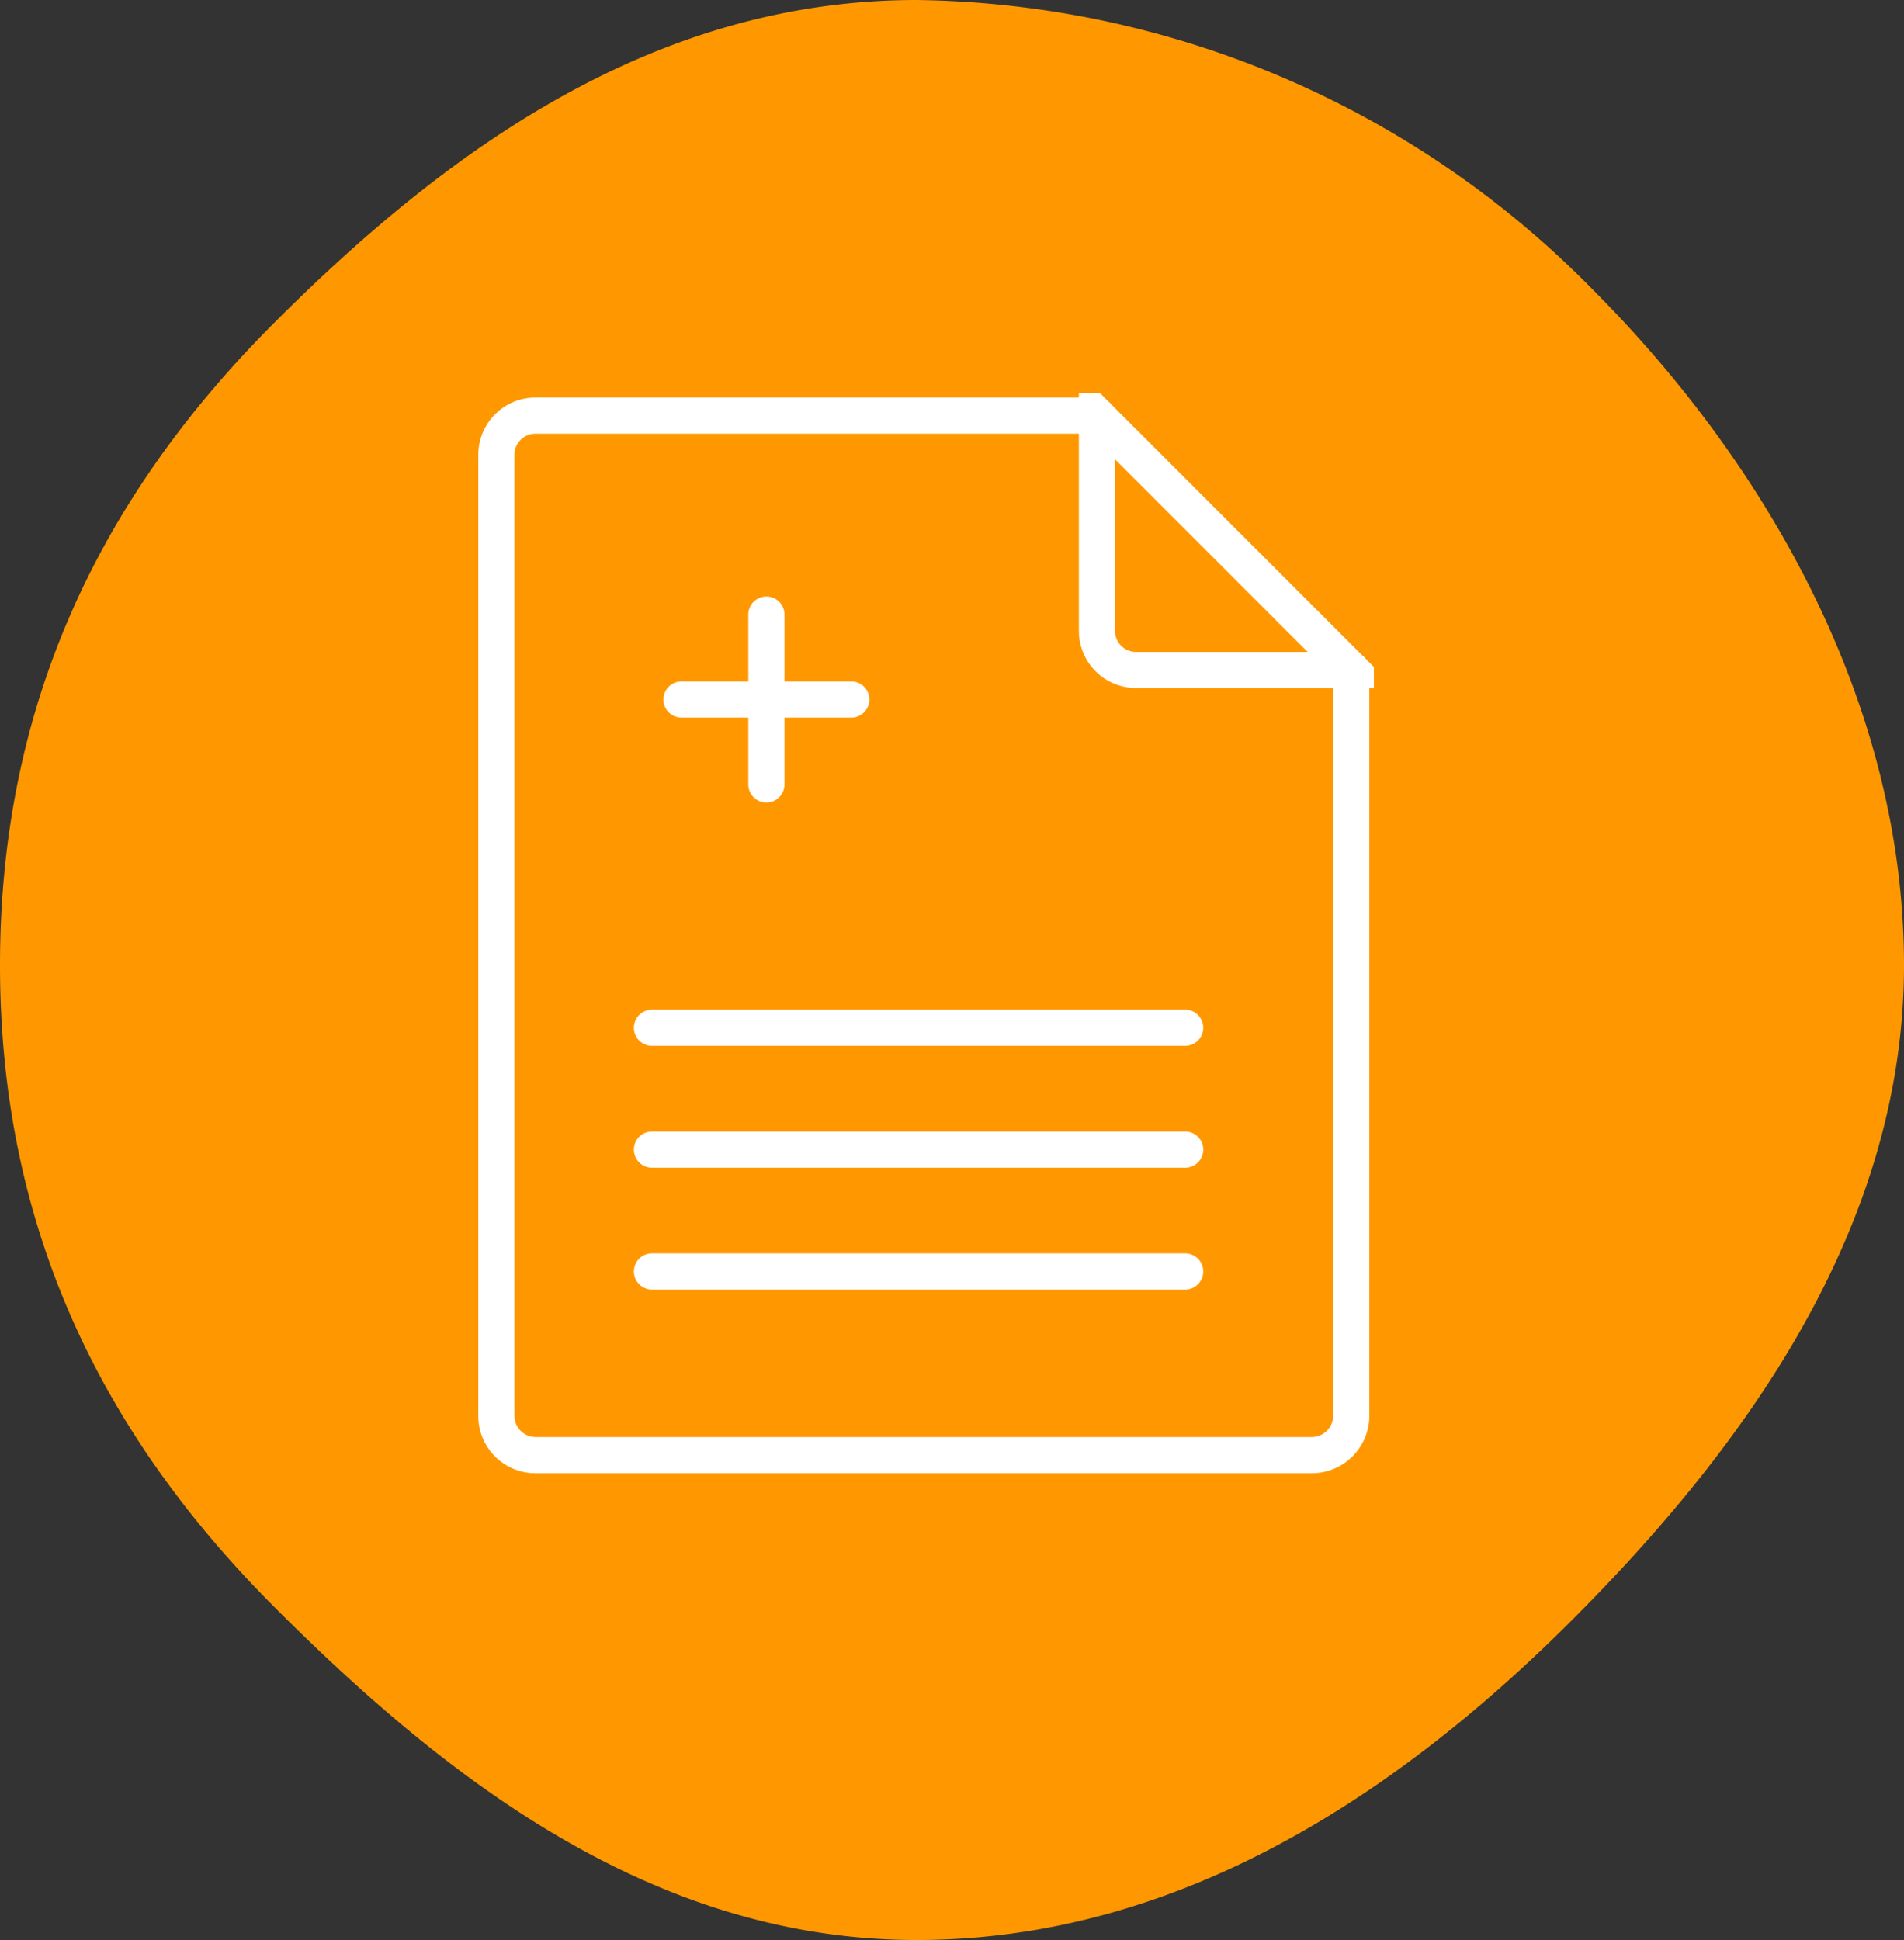 <?xml version="1.0" encoding="UTF-8"?>
<svg xmlns="http://www.w3.org/2000/svg" xmlns:xlink="http://www.w3.org/1999/xlink" width="79" height="80.486" viewBox="0 0 79 80.486">
  <rect x="0" y="0" width="79" height="80.486" fill="#333333" stroke="none"/>
  <defs>
    <clipPath id="a">
      <rect width="79" height="80.486" transform="translate(0 0)" fill="#ff9800"></rect>
    </clipPath>
    <clipPath id="b">
      <rect width="37.345" height="45" fill="rgba(0,0,0,0)" stroke="#fff" stroke-linecap="round" stroke-width="1.5"></rect>
    </clipPath>
  </defs>
  <g transform="translate(-1225 -3228.693)">
    <g transform="translate(1225 3228.693)" clip-path="url(#a)">
      <path d="M38.032,0A39.981,39.981,0,0,1,66.071,12C73.227,19.157,79,29.123,79,40.041S72.37,60.069,65.214,67.224,48.949,80.486,38.032,80.486s-19.485-6.65-26.639-13.806S0,50.959,0,40.041,4.226,20.546,11.38,13.39,27.112,0,38.032,0" transform="translate(0 0)" fill="#ff9800"></path>
    </g>
    <g transform="translate(1244.659 3245)">
      <g clip-path="url(#b)">
        <path d="M42.47,17.553V48.507a1.637,1.637,0,0,1-1.619,1.619H8.619A1.63,1.63,0,0,1,7,48.507V8.619A1.624,1.624,0,0,1,8.619,7h23.3" transform="translate(-6.063 -6.063)" fill="rgba(0,0,0,0)"></path>
        <path d="M40.851,50.876H8.619A2.372,2.372,0,0,1,6.25,48.507V8.619A2.372,2.372,0,0,1,8.619,6.25h23.3a.75.75,0,1,1,0,1.5H8.619a.87.87,0,0,0-.869.869V48.507a.881.881,0,0,0,.869.869H40.851a.892.892,0,0,0,.869-.869V17.553a.75.75,0,0,1,1.5,0V48.507a2.387,2.387,0,0,1-2.369,2.369Z" transform="translate(-6.063 -6.063)" fill="#fff"></path>
        <path d="M203.689,17.553h-8.934a1.623,1.623,0,0,1-1.619-1.619V7Z" transform="translate(-167.281 -6.063)" fill="rgba(0,0,0,0)"></path>
        <path d="M205.5,18.3H194.755a2.372,2.372,0,0,1-2.369-2.369V5.189ZM193.886,8.811v7.123a.87.87,0,0,0,.869.869h7.123Z" transform="translate(-167.281 -6.063)" fill="#fff"></path>
        <path d="M22.122.75H0A.75.75,0,0,1-.75,0,.75.75,0,0,1,0-.75H22.122a.75.75,0,0,1,.75.75A.75.75,0,0,1,22.122.75Z" transform="translate(7.393 26.332)" fill="#fff"></path>
        <path d="M22.122.75H0A.75.75,0,0,1-.75,0,.75.75,0,0,1,0-.75H22.122a.75.75,0,0,1,.75.75A.75.75,0,0,1,22.122.75Z" transform="translate(7.393 31.387)" fill="#fff"></path>
        <path d="M22.122.75H0A.75.75,0,0,1-.75,0,.75.75,0,0,1,0-.75H22.122a.75.75,0,0,1,.75.75A.75.75,0,0,1,22.122.75Z" transform="translate(7.393 36.442)" fill="#fff"></path>
        <path d="M0,7.794a.75.75,0,0,1-.75-.75V0A.75.75,0,0,1,0-.75.75.75,0,0,1,.75,0V7.044A.75.75,0,0,1,0,7.794Z" transform="translate(12.14 9.192)" fill="#fff"></path>
        <path d="M7.044.75H0A.75.75,0,0,1-.75,0,.75.75,0,0,1,0-.75H7.044a.75.75,0,0,1,.75.75A.75.75,0,0,1,7.044.75Z" transform="translate(8.618 12.714)" fill="#fff"></path>
      </g>
    </g>
  </g>
</svg>
